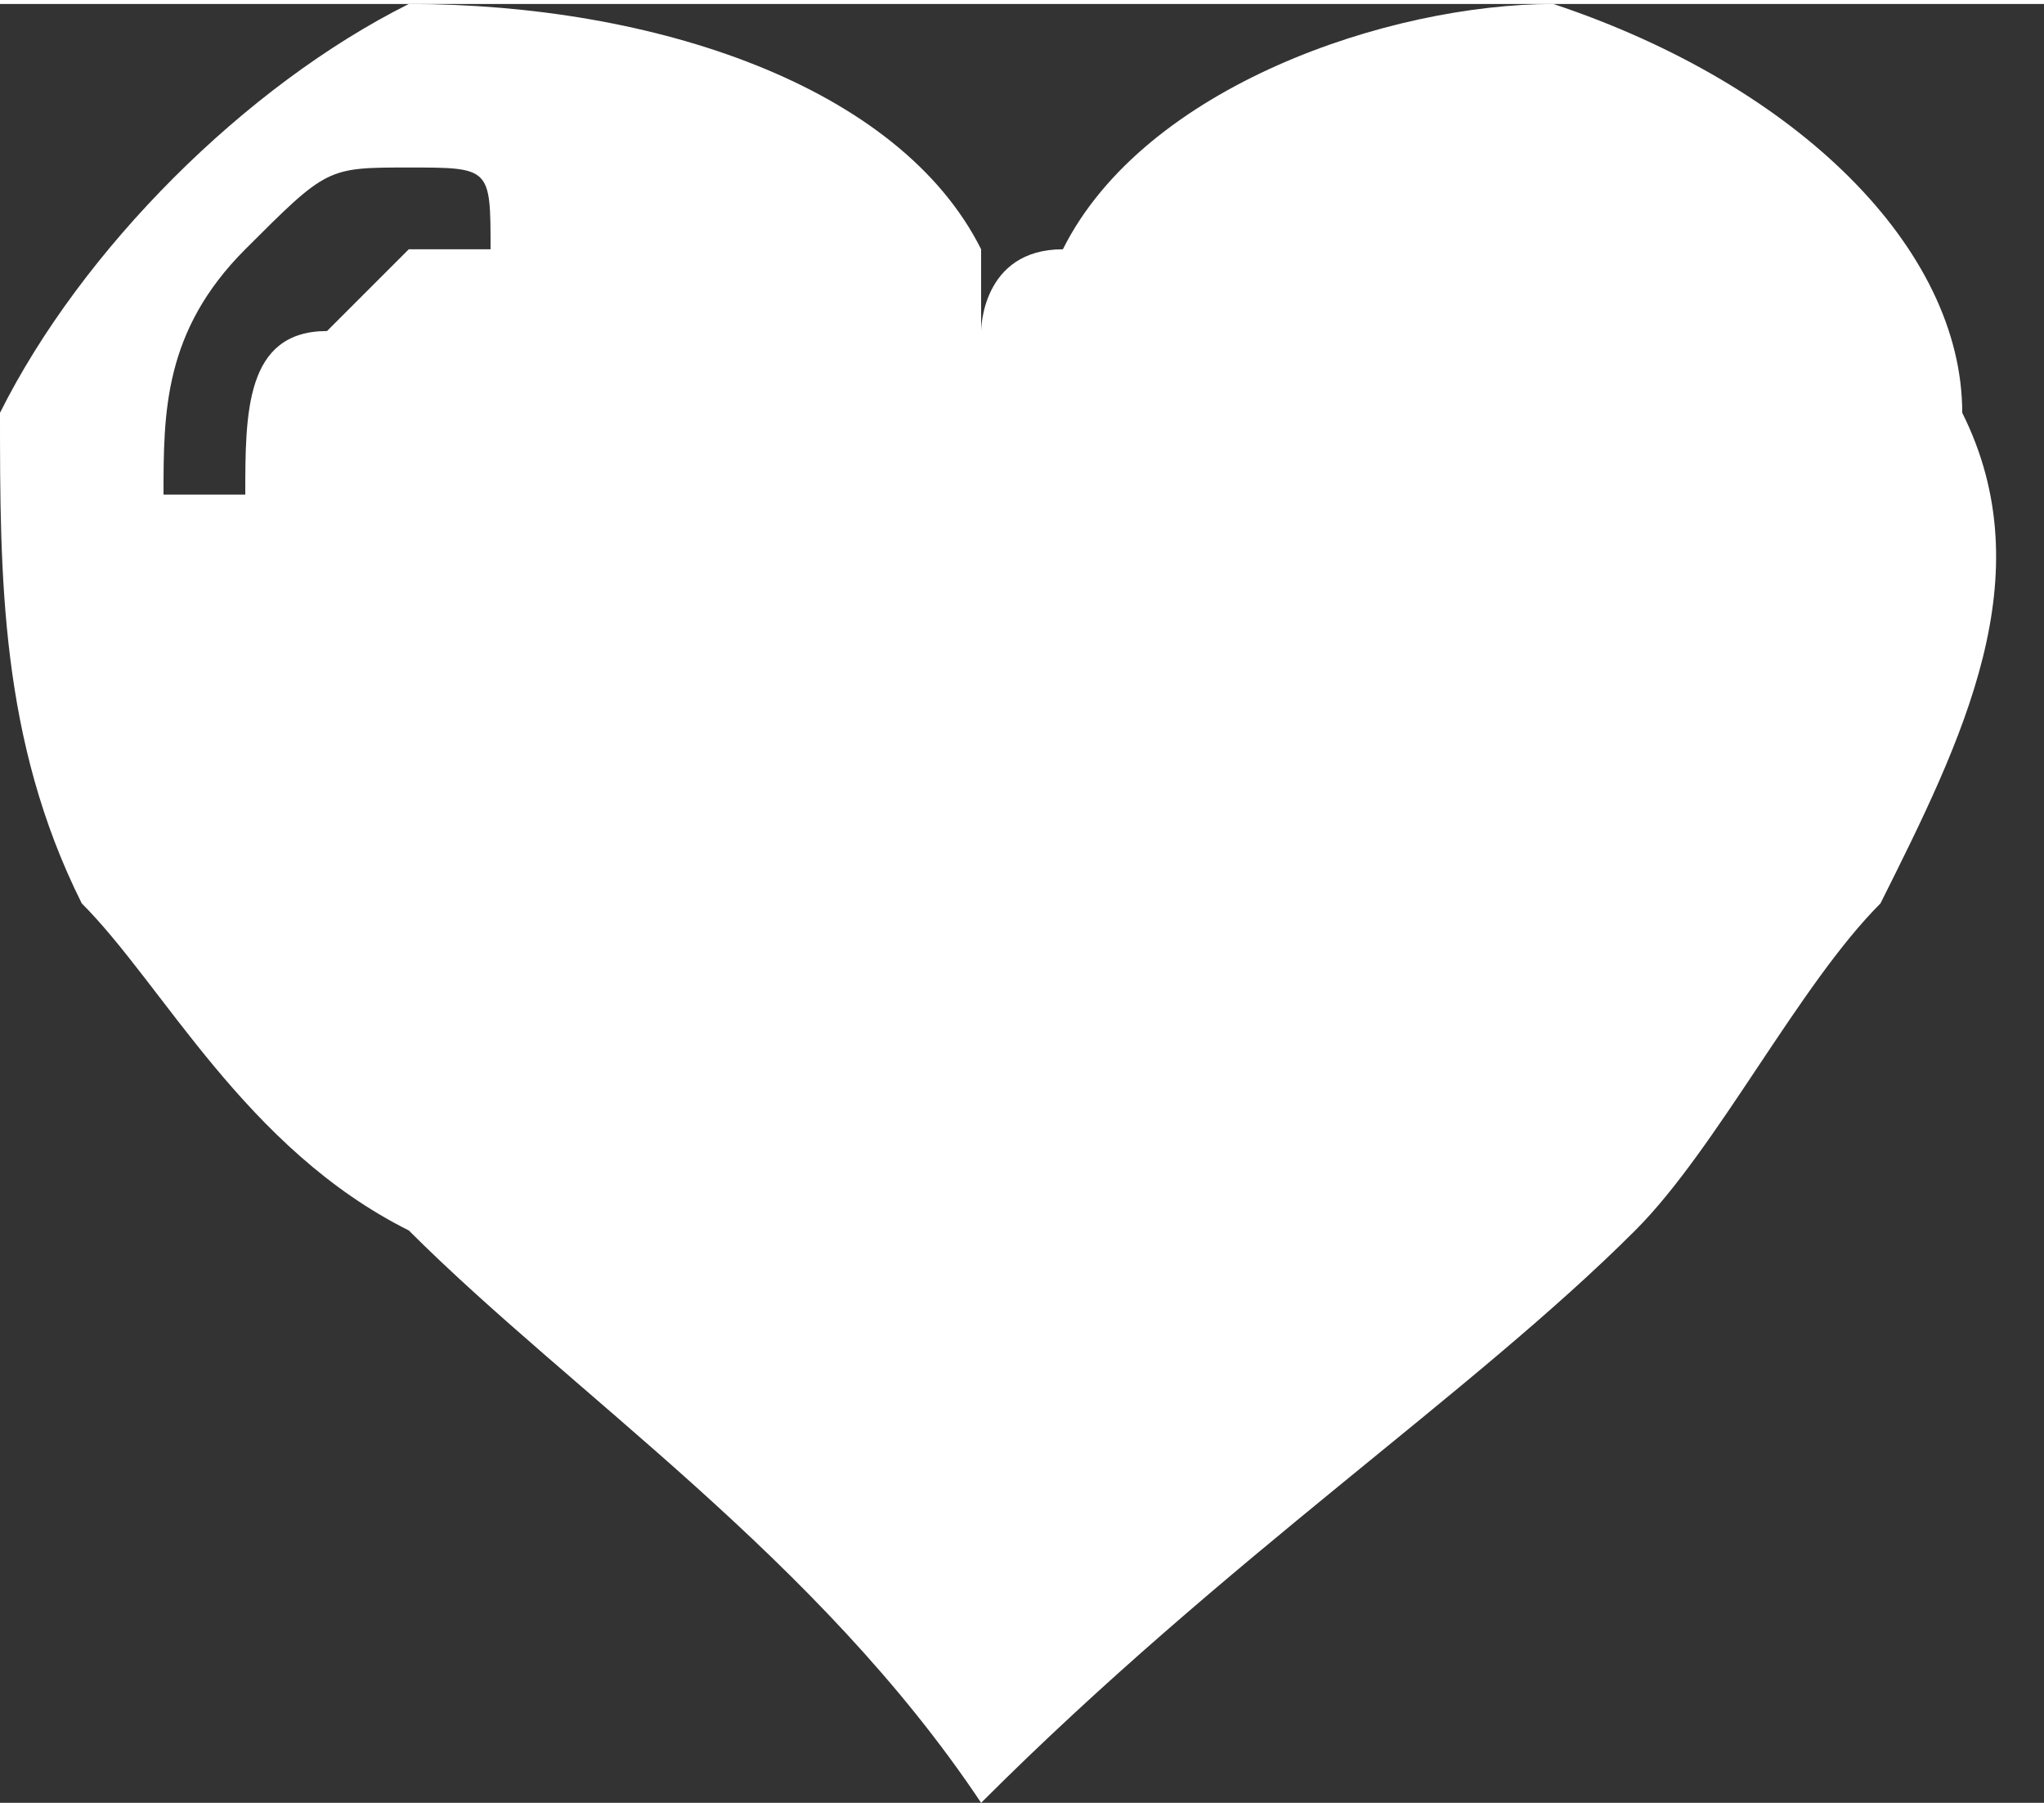 <?xml version="1.0" encoding="UTF-8"?>
<!DOCTYPE svg PUBLIC "-//W3C//DTD SVG 1.1//EN" "http://www.w3.org/Graphics/SVG/1.1/DTD/svg11.dtd">
<!-- Creator: CorelDRAW X8 -->
<svg xmlns="http://www.w3.org/2000/svg" xml:space="preserve" width="267px" height="236px" version="1.1" style="shape-rendering:geometricPrecision; text-rendering:geometricPrecision; image-rendering:optimizeQuality; fill-rule:evenodd; clip-rule:evenodd"
viewBox="0 0 25 22"
 xmlns:xlink="http://www.w3.org/1999/xlink">
 <rect x="0" y="0" width="25" height="22" fill="#333333" stroke="none"/>
 <defs>
  <style type="text/css">
   <![CDATA[
    .fil0 {fill:white}
   ]]>
  </style>
 </defs>
 <g id="Layer_x0020_1">
  <g id="_2517452220848">
   <g>
    <path class="fil0" d="M24 5c0,-2 -2,-4 -5,-5 -2,0 -5,1 -6,3 -1,0 -1,1 -1,1 0,0 0,-1 0,-1 -1,-2 -4,-3 -7,-3 -2,1 -4,3 -5,5 0,2 0,4 1,6 1,1 2,3 4,4 2,2 5,4 7,7 3,-3 6,-5 8,-7 1,-1 2,-3 3,-4 1,-2 2,-4 1,-6zm-19 -2c0,0 -1,1 -1,1 -1,0 -1,1 -1,2 0,0 0,0 0,0 0,0 0,0 0,0 -1,0 -1,0 -1,0 0,-1 0,-2 1,-3 1,-1 1,-1 2,-1 1,0 1,0 1,1 0,0 0,0 -1,0z"/>
   </g>
   <g>
   </g>
   <g>
   </g>
   <g>
   </g>
   <g>
   </g>
   <g>
   </g>
   <g>
   </g>
   <g>
   </g>
   <g>
   </g>
   <g>
   </g>
   <g>
   </g>
   <g>
   </g>
   <g>
   </g>
   <g>
   </g>
   <g>
   </g>
   <g>
   </g>
  </g>
 </g>
</svg>
